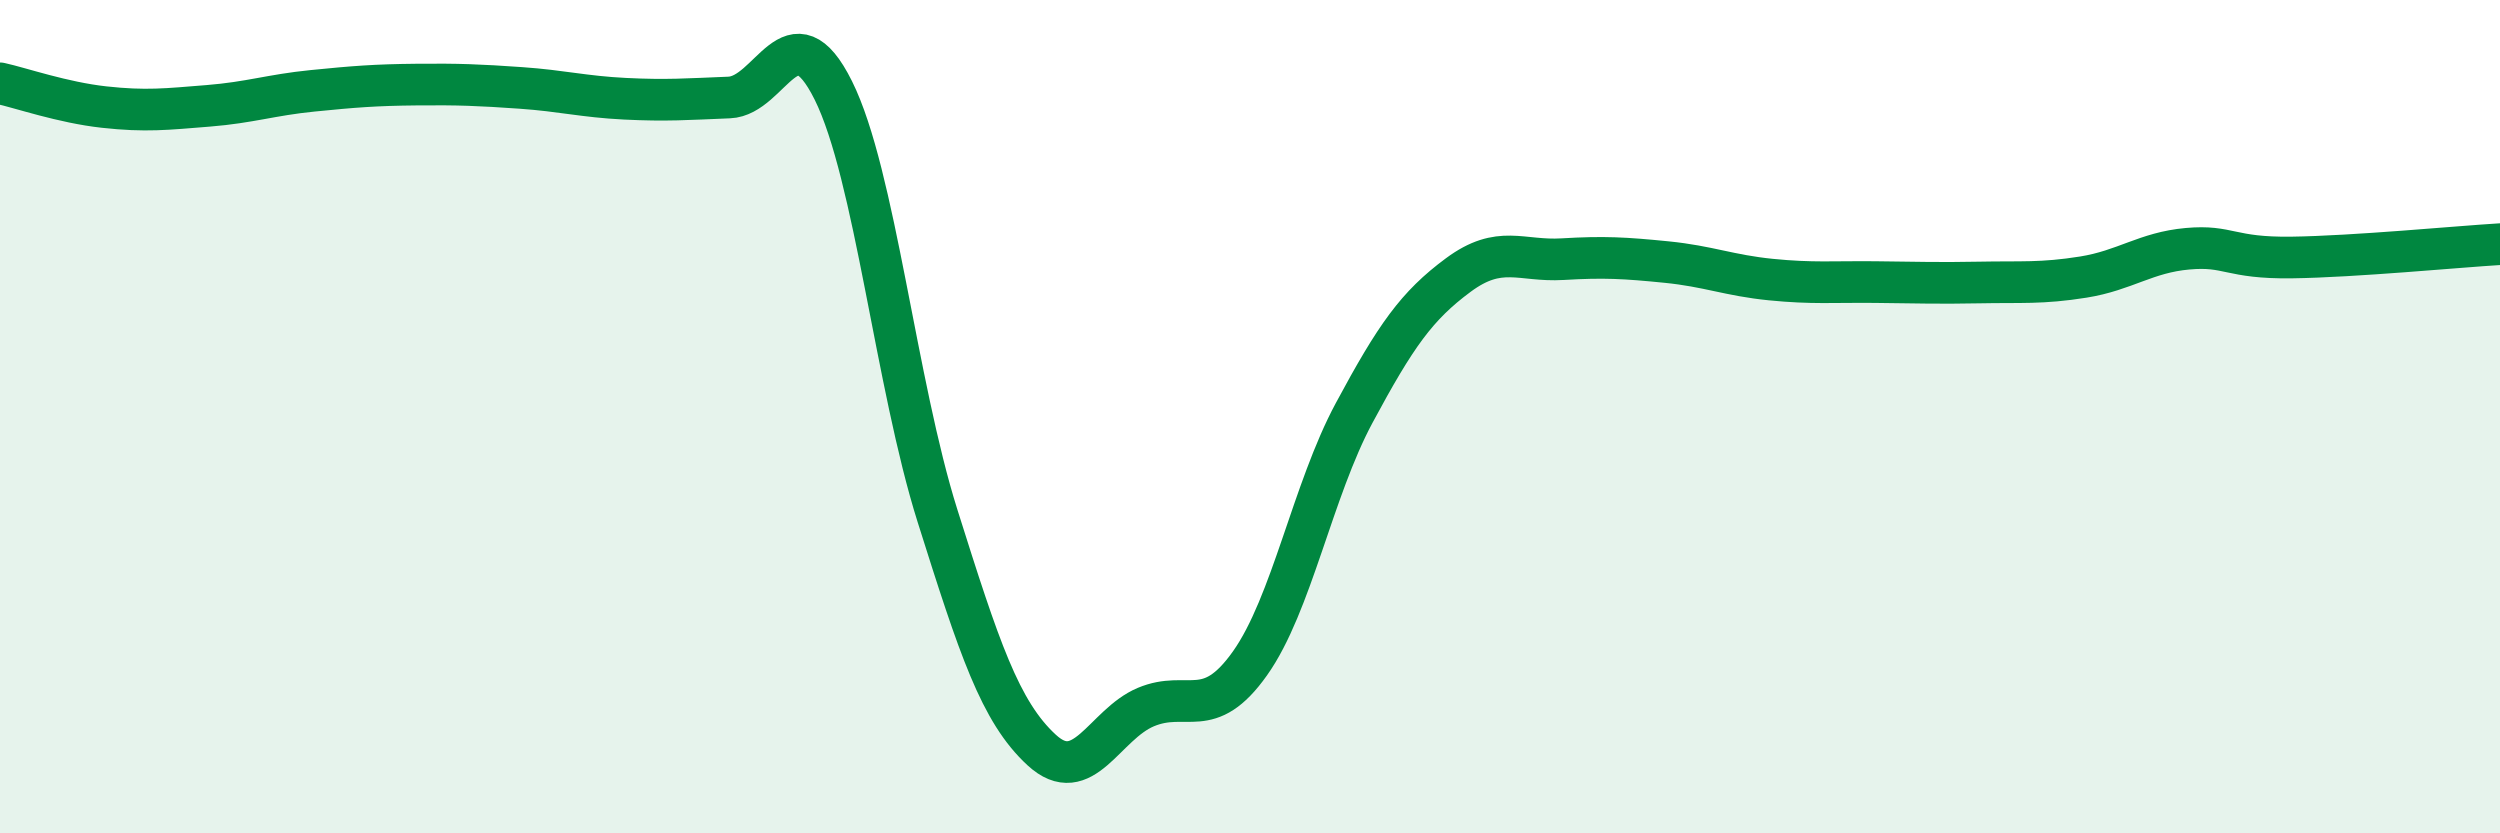 
    <svg width="60" height="20" viewBox="0 0 60 20" xmlns="http://www.w3.org/2000/svg">
      <path
        d="M 0,2 C 0.5,2.11 1.5,2.46 2.5,2.57 C 3.5,2.68 4,2.62 5,2.54 C 6,2.46 6.5,2.28 7.5,2.18 C 8.5,2.08 9,2.04 10,2.03 C 11,2.02 11.5,2.04 12.5,2.11 C 13.5,2.18 14,2.32 15,2.37 C 16,2.42 16.5,2.38 17.5,2.34 C 18.5,2.3 19,0.16 20,2.17 C 21,4.18 21.5,9.21 22.5,12.38 C 23.5,15.55 24,17.08 25,18 C 26,18.92 26.5,17.39 27.5,16.97 C 28.5,16.55 29,17.33 30,15.92 C 31,14.51 31.5,11.77 32.5,9.91 C 33.5,8.05 34,7.34 35,6.6 C 36,5.86 36.5,6.28 37.5,6.22 C 38.5,6.16 39,6.19 40,6.29 C 41,6.39 41.5,6.61 42.5,6.71 C 43.5,6.81 44,6.76 45,6.77 C 46,6.78 46.5,6.8 47.5,6.78 C 48.5,6.76 49,6.81 50,6.65 C 51,6.49 51.5,6.06 52.5,5.97 C 53.5,5.88 53.5,6.2 55,6.18 C 56.5,6.16 59,5.92 60,5.86L60 20L0 20Z"
        fill="#008740"
        opacity="0.1"
        stroke-linecap="round"
        stroke-linejoin="round"
      />
      <path
        d="M 0,2 C 0.5,2.11 1.5,2.46 2.5,2.57 C 3.5,2.68 4,2.62 5,2.54 C 6,2.46 6.5,2.28 7.5,2.18 C 8.5,2.08 9,2.04 10,2.03 C 11,2.02 11.5,2.04 12.5,2.11 C 13.5,2.18 14,2.32 15,2.37 C 16,2.42 16.5,2.38 17.5,2.34 C 18.5,2.3 19,0.16 20,2.17 C 21,4.18 21.5,9.21 22.5,12.38 C 23.5,15.55 24,17.08 25,18 C 26,18.92 26.5,17.39 27.5,16.97 C 28.5,16.55 29,17.33 30,15.92 C 31,14.51 31.5,11.77 32.5,9.91 C 33.5,8.05 34,7.34 35,6.6 C 36,5.86 36.5,6.28 37.5,6.22 C 38.5,6.16 39,6.19 40,6.29 C 41,6.39 41.5,6.61 42.5,6.71 C 43.5,6.81 44,6.76 45,6.77 C 46,6.78 46.5,6.8 47.5,6.78 C 48.5,6.76 49,6.81 50,6.65 C 51,6.49 51.5,6.06 52.5,5.97 C 53.5,5.88 53.5,6.2 55,6.18 C 56.5,6.16 59,5.92 60,5.86"
        stroke="#008740"
        stroke-width="1"
        fill="none"
        stroke-linecap="round"
        stroke-linejoin="round"
      />
    </svg>
  